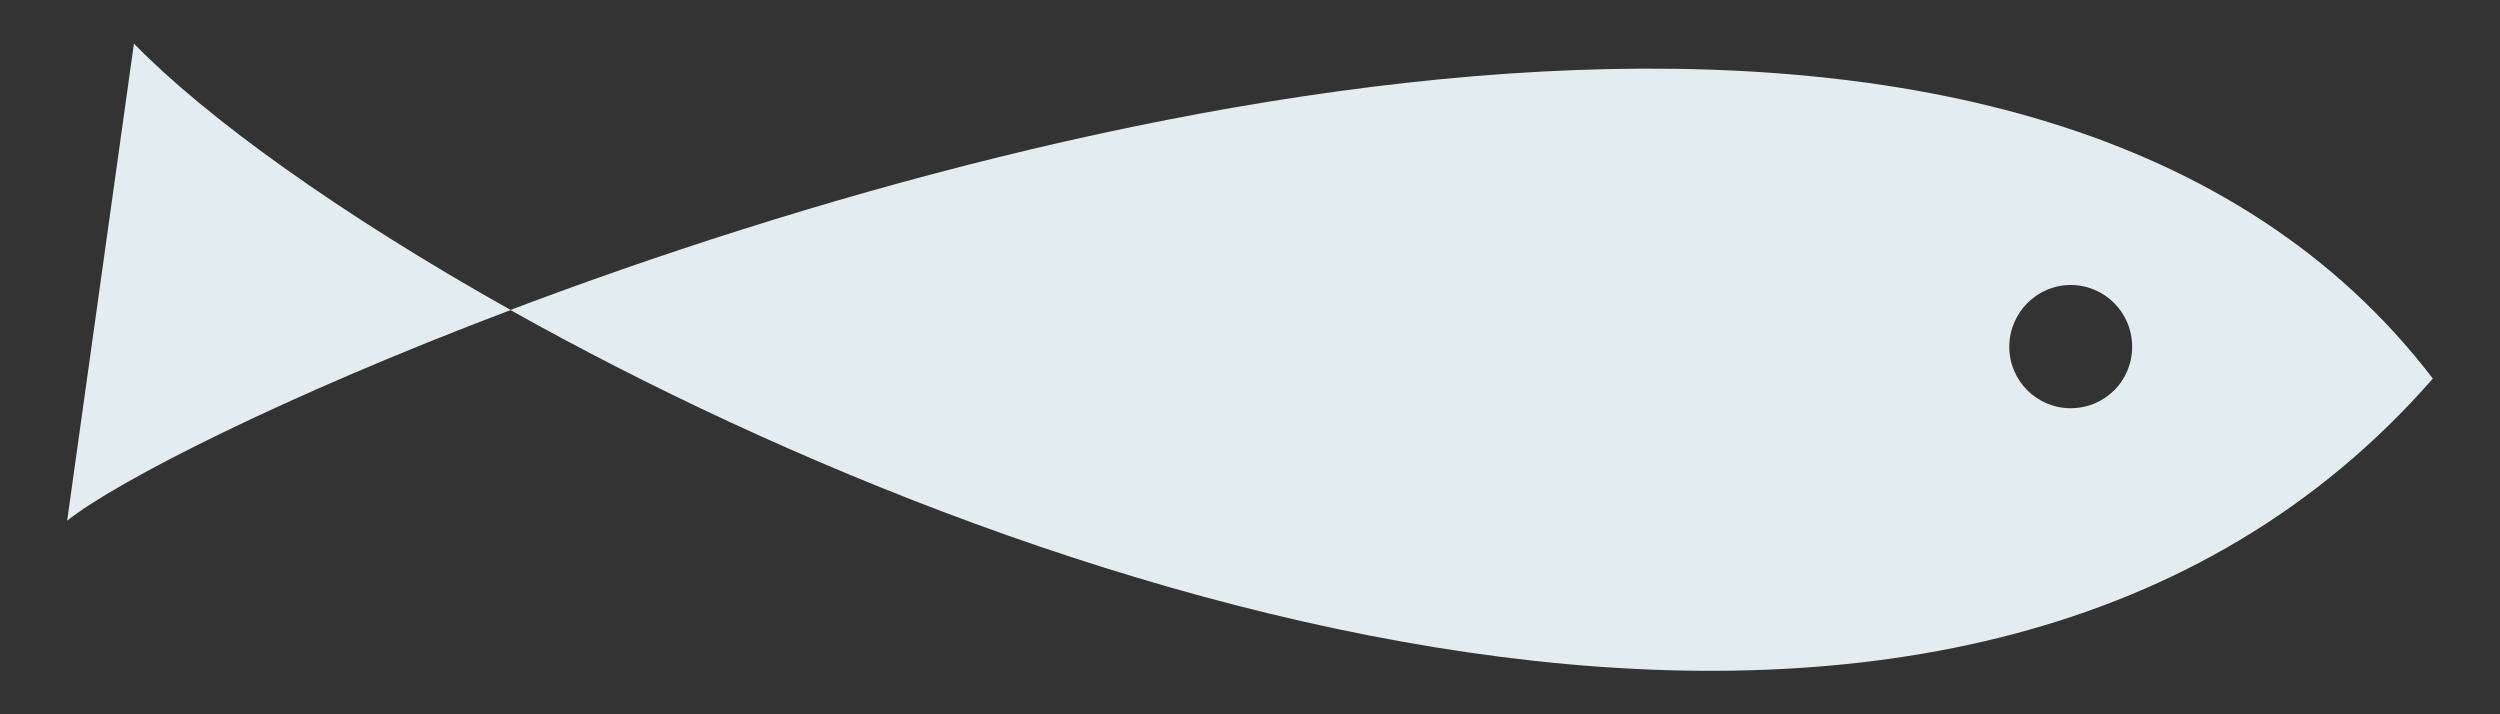 <?xml version="1.0" encoding="UTF-8"?> <svg xmlns="http://www.w3.org/2000/svg" id="_Серый" data-name="Серый" viewBox="0 0 70 20"><rect x="0" y="0" width="70" height="20" fill="#333333" stroke="none"/><defs><style> .cls-1 { fill: #e2ecf1; } </style></defs><path class="cls-1" d="M1.88,14.58c1.36-1.09,6.05-3.49,12.42-5.9C9.5,5.99,5.74,3.27,3.75,1.22l-1.87,13.36Z"></path><path class="cls-1" d="M14.29,8.68c15.21,8.53,40.88,16.74,53.83,1.92C57.22-3.66,30.39,2.58,14.29,8.68ZM57.98,11.43c-.95,0-1.72-.77-1.72-1.72s.77-1.73,1.72-1.73,1.72.77,1.72,1.73-.77,1.72-1.72,1.72Z"></path></svg> 
